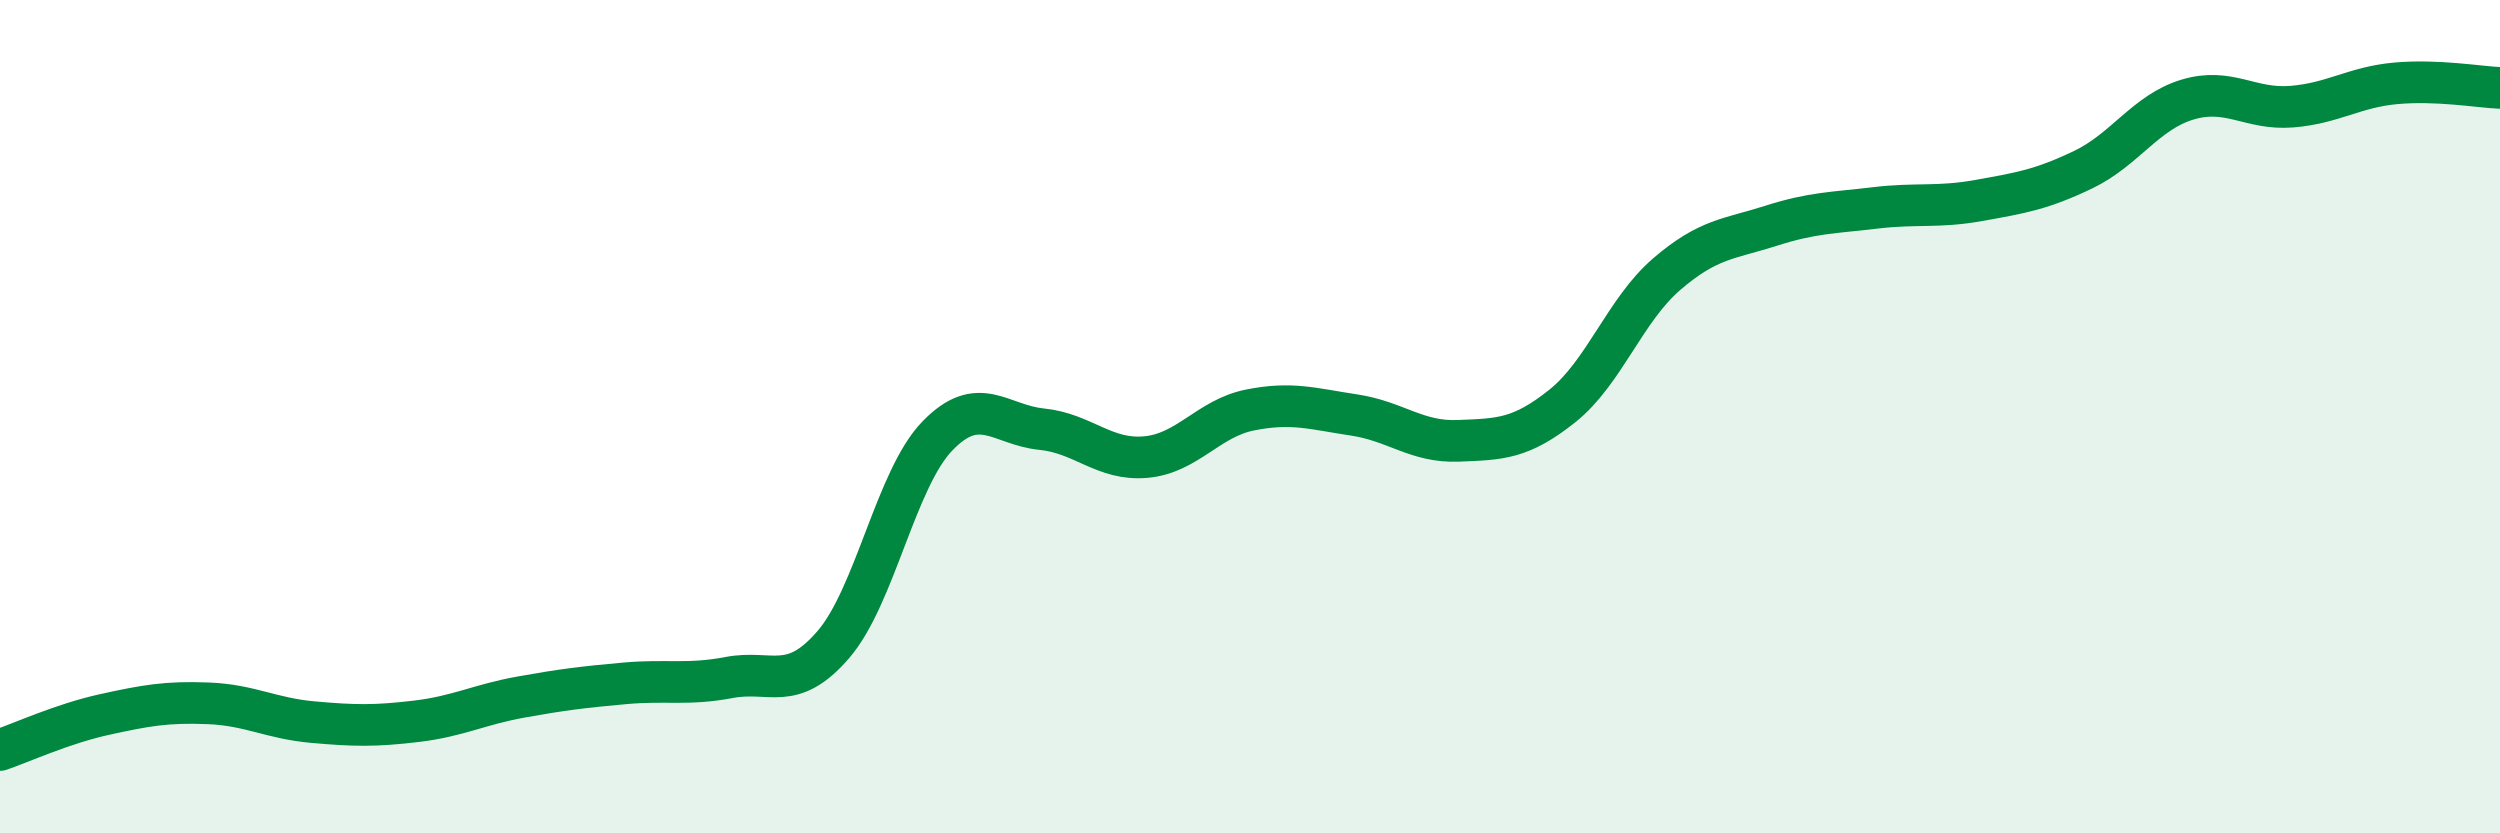 
    <svg width="60" height="20" viewBox="0 0 60 20" xmlns="http://www.w3.org/2000/svg">
      <path
        d="M 0,18 C 0.5,17.83 1.5,17.37 2.5,17.15 C 3.5,16.93 4,16.84 5,16.88 C 6,16.92 6.5,17.24 7.5,17.33 C 8.5,17.42 9,17.43 10,17.31 C 11,17.19 11.5,16.91 12.5,16.73 C 13.5,16.55 14,16.49 15,16.4 C 16,16.31 16.5,16.45 17.5,16.26 C 18.5,16.07 19,16.63 20,15.47 C 21,14.31 21.5,11.49 22.5,10.46 C 23.5,9.43 24,10.2 25,10.3 C 26,10.4 26.5,11.06 27.5,10.97 C 28.5,10.88 29,10.04 30,9.84 C 31,9.64 31.5,9.81 32.5,9.96 C 33.5,10.11 34,10.62 35,10.58 C 36,10.54 36.5,10.54 37.5,9.74 C 38.5,8.94 39,7.44 40,6.58 C 41,5.72 41.5,5.74 42.5,5.42 C 43.5,5.1 44,5.11 45,4.99 C 46,4.87 46.5,4.99 47.5,4.81 C 48.5,4.63 49,4.55 50,4.07 C 51,3.59 51.5,2.69 52.5,2.39 C 53.5,2.09 54,2.64 55,2.56 C 56,2.48 56.5,2.09 57.5,2 C 58.5,1.91 59.5,2.09 60,2.11L60 20L0 20Z"
        fill="#008740"
        opacity="0.1"
        stroke-linecap="round"
        stroke-linejoin="round"
      />
      <path
        d="M 0,18 C 0.5,17.83 1.5,17.37 2.5,17.15 C 3.5,16.93 4,16.84 5,16.88 C 6,16.92 6.5,17.24 7.5,17.33 C 8.5,17.42 9,17.43 10,17.31 C 11,17.19 11.5,16.91 12.5,16.73 C 13.5,16.55 14,16.49 15,16.4 C 16,16.31 16.5,16.45 17.5,16.26 C 18.5,16.07 19,16.63 20,15.47 C 21,14.31 21.5,11.49 22.5,10.46 C 23.5,9.43 24,10.2 25,10.3 C 26,10.4 26.5,11.06 27.5,10.97 C 28.5,10.88 29,10.04 30,9.84 C 31,9.64 31.5,9.81 32.5,9.96 C 33.5,10.11 34,10.62 35,10.58 C 36,10.54 36.5,10.54 37.5,9.74 C 38.5,8.94 39,7.44 40,6.58 C 41,5.72 41.5,5.74 42.5,5.42 C 43.5,5.1 44,5.11 45,4.99 C 46,4.87 46.5,4.99 47.5,4.81 C 48.5,4.63 49,4.55 50,4.07 C 51,3.59 51.5,2.69 52.5,2.39 C 53.5,2.09 54,2.64 55,2.56 C 56,2.48 56.5,2.09 57.5,2 C 58.5,1.91 59.5,2.09 60,2.11"
        stroke="#008740"
        stroke-width="1"
        fill="none"
        stroke-linecap="round"
        stroke-linejoin="round"
      />
    </svg>
  